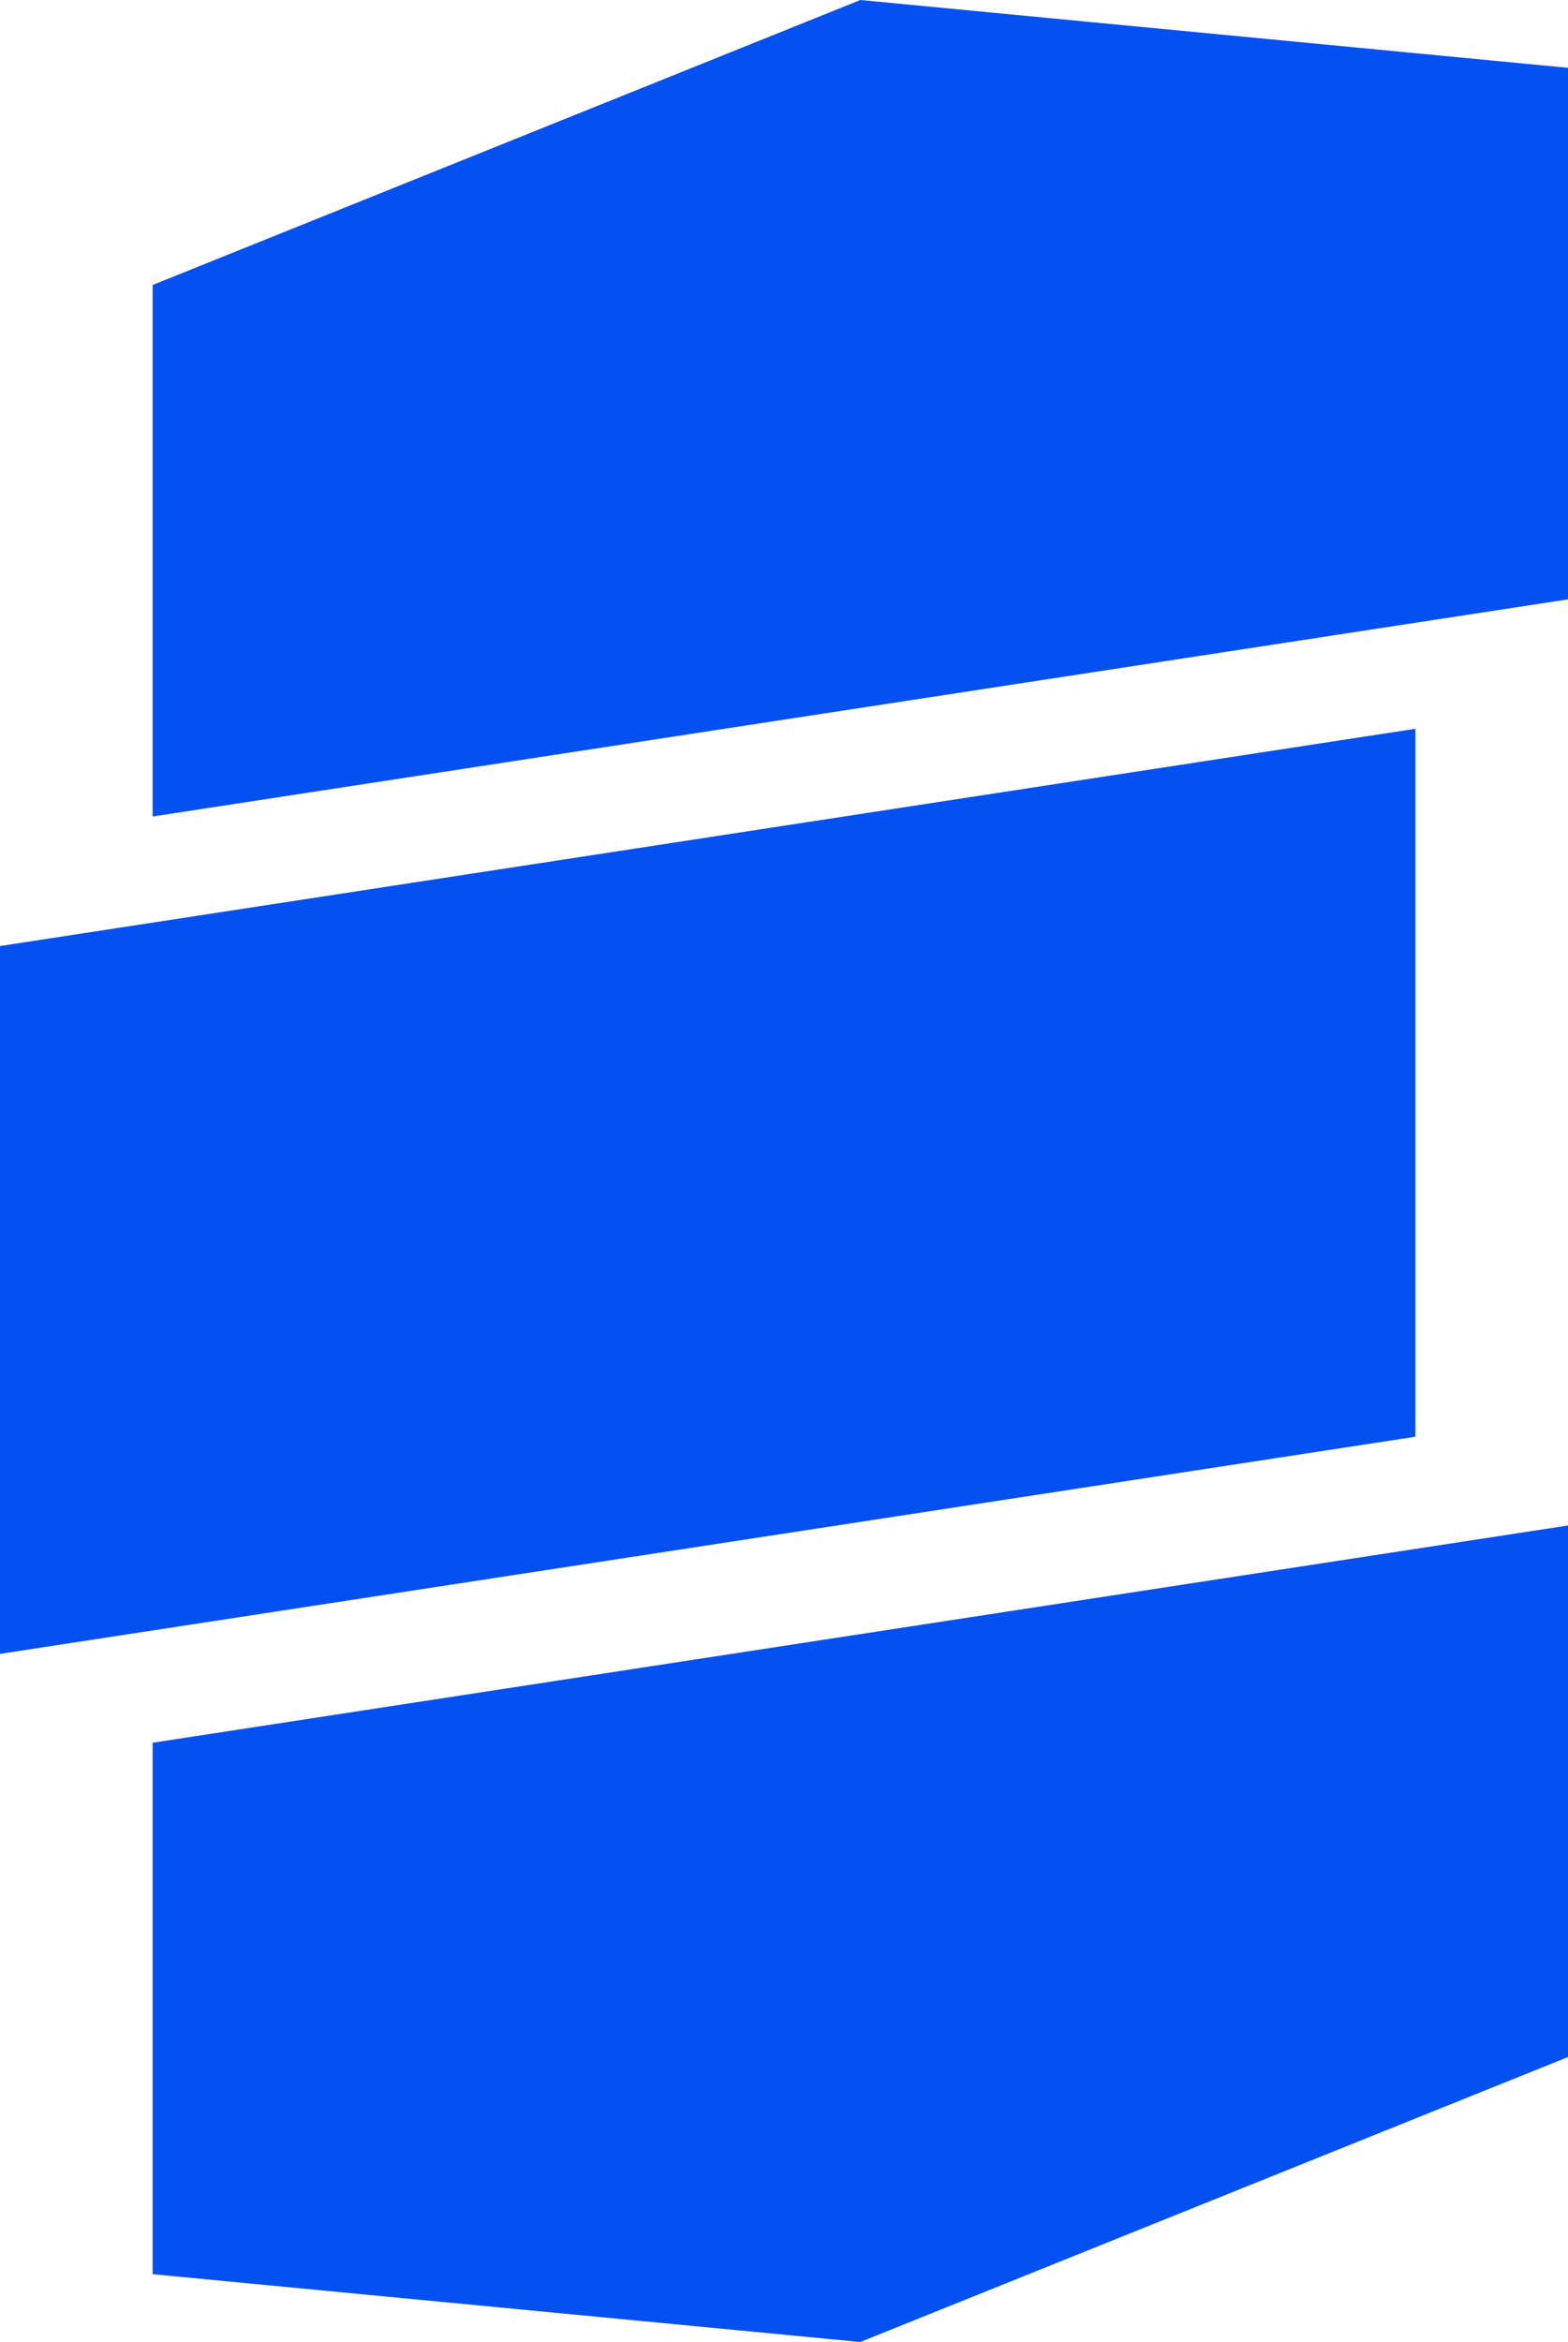 <?xml version="1.0" encoding="UTF-8"?>
<svg id="Layer_2" data-name="Layer 2" xmlns="http://www.w3.org/2000/svg" viewBox="0 0 164.68 245.9">
  <defs>
    <style>
      .cls-1 {
        fill: #0550f0;
      }
    </style>
  </defs>
  <g id="Layer_1-2" data-name="Layer 1">
    <polygon class="cls-1" points="148.65 150.85 0 173.65 0 99.33 148.65 76.52 148.65 150.85"/>
    <polygon class="cls-1" points="164.68 62.93 16.03 85.73 16.03 29.92 90.36 0 164.68 7.12 164.68 62.93"/>
    <polygon class="cls-1" points="164.68 215.98 90.35 245.9 16.03 238.78 16.03 182.98 164.68 160.17 164.68 215.98"/>
  </g>
</svg>